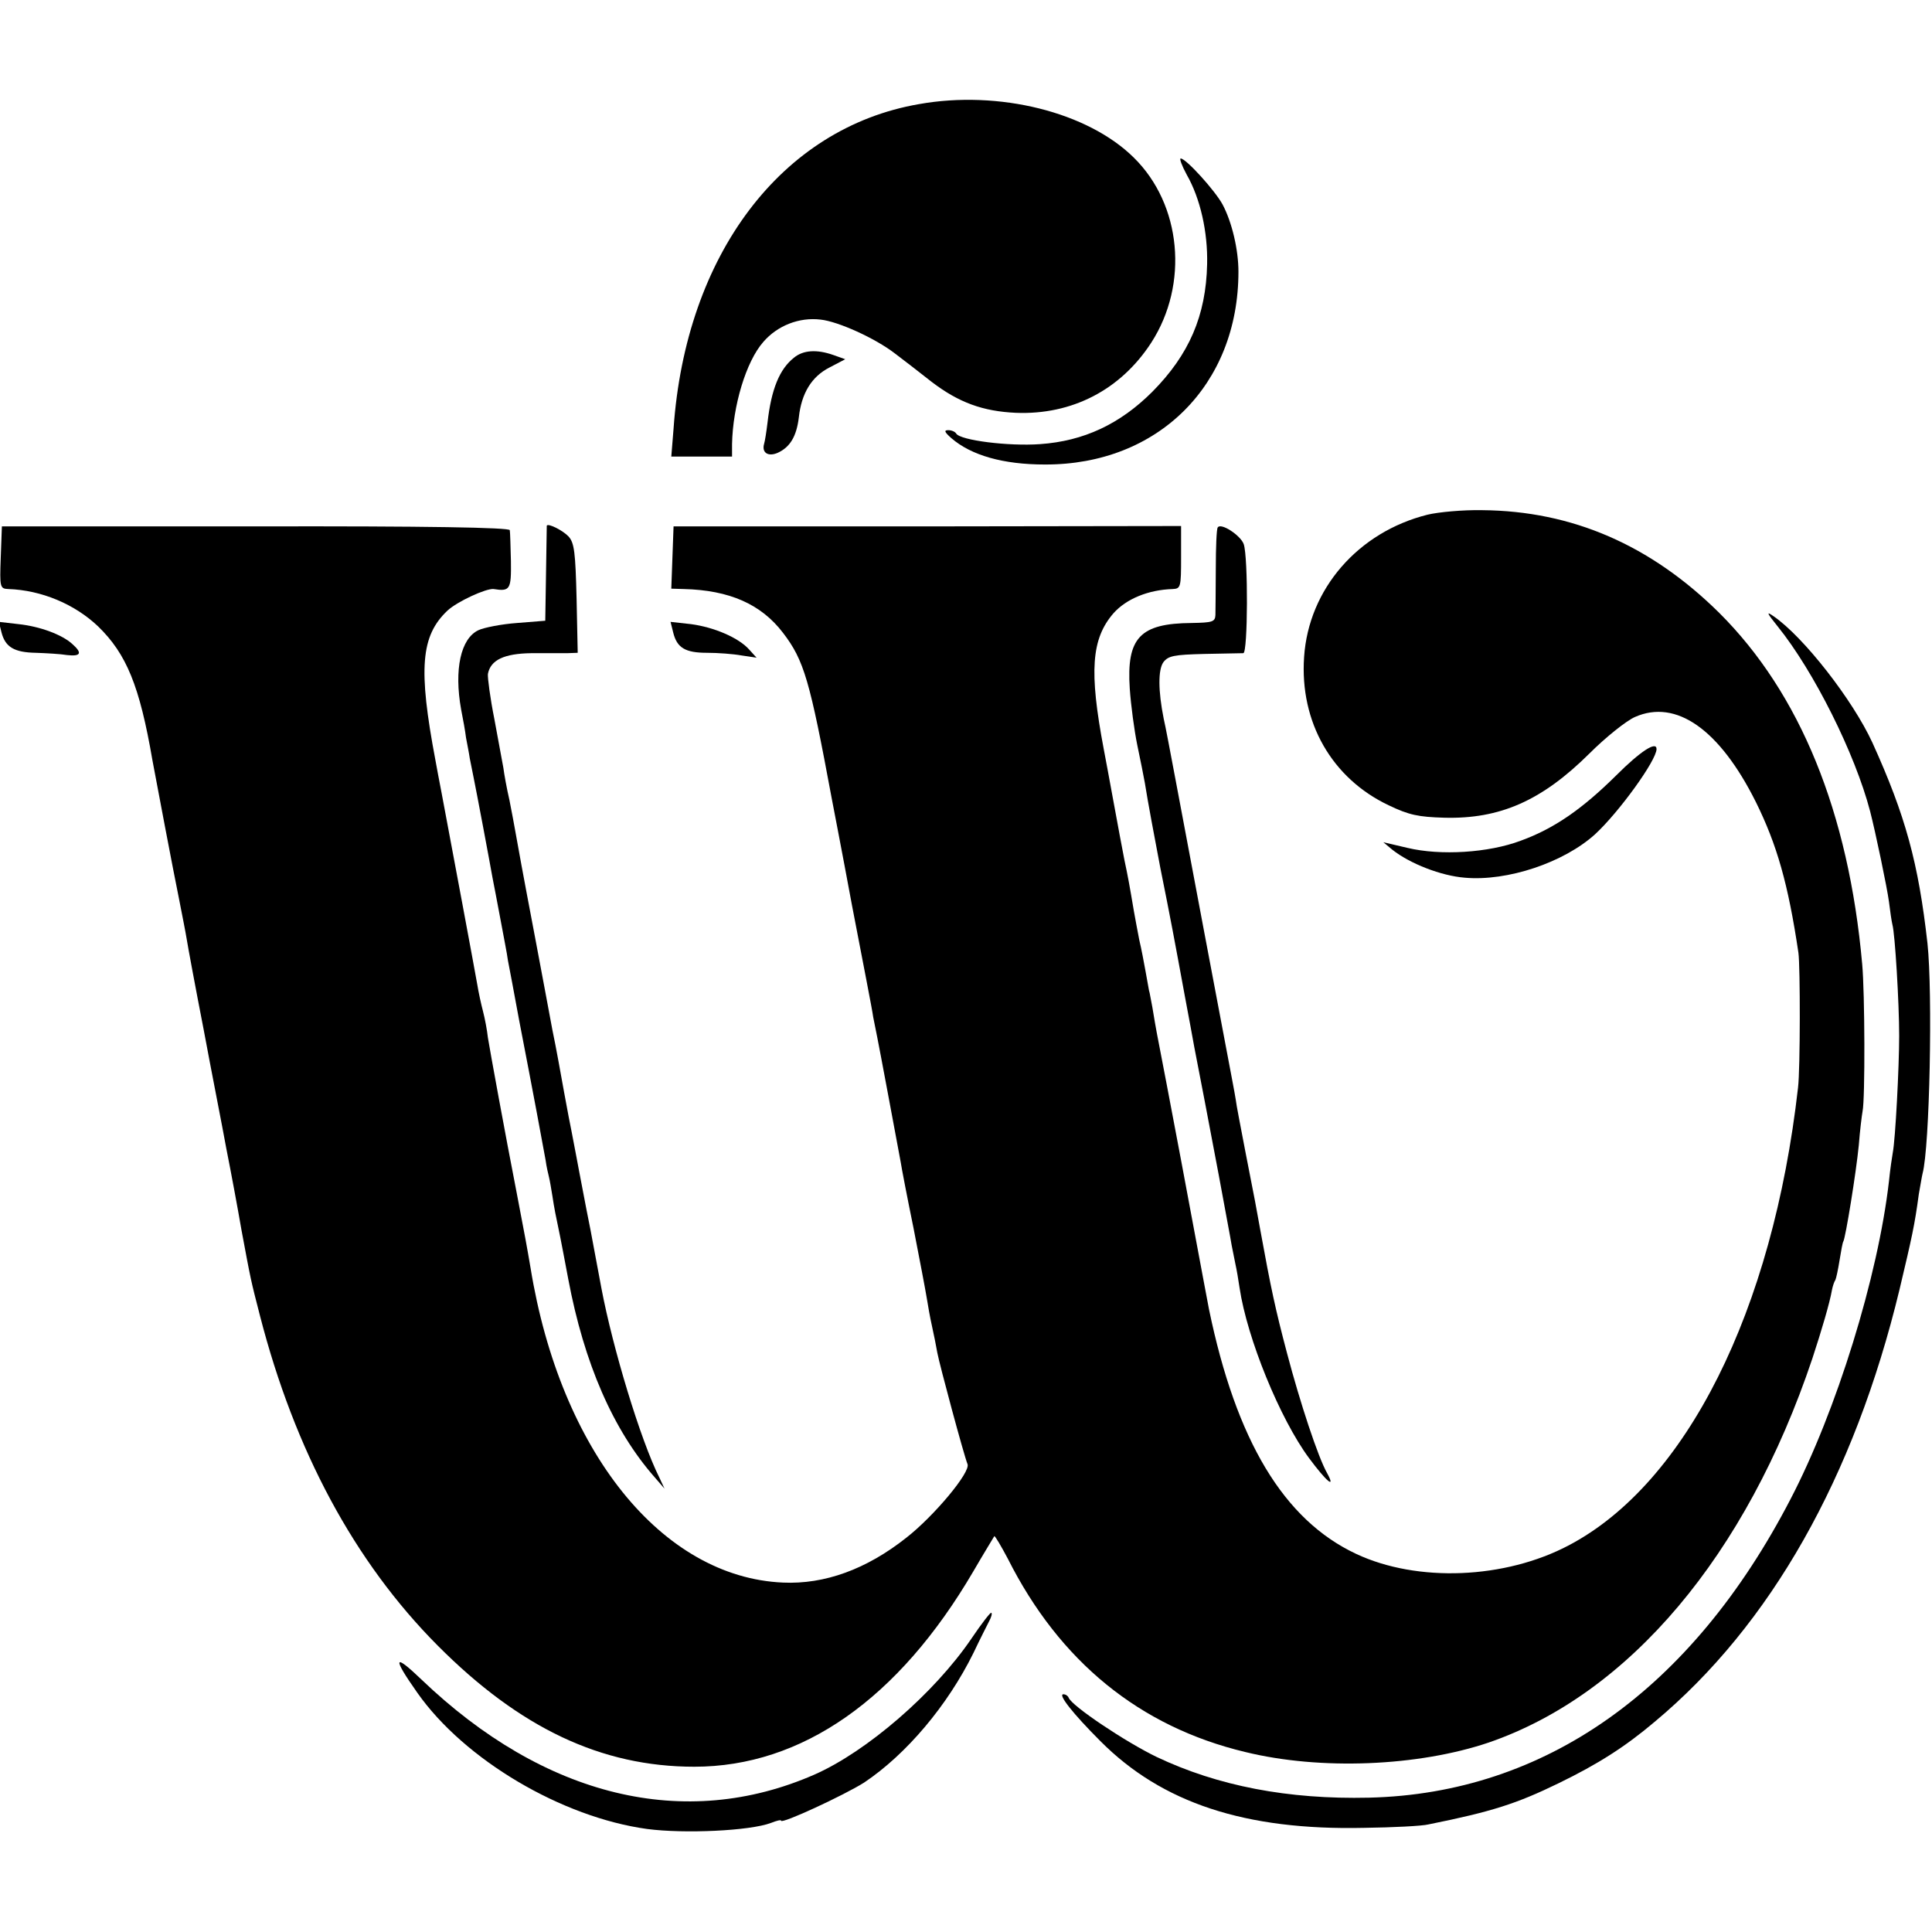 <?xml version="1.0" standalone="no"?>
<!DOCTYPE svg PUBLIC "-//W3C//DTD SVG 20010904//EN"
 "http://www.w3.org/TR/2001/REC-SVG-20010904/DTD/svg10.dtd">
<svg version="1.0" xmlns="http://www.w3.org/2000/svg"
 width="512pt" height="512pt" viewBox="0 0 512 512"
 preserveAspectRatio="xMidYMid meet">
<g transform="translate(0,512) scale(0.1,-0.1)"
fill="#000000" stroke="none">
<path d="M2435 4844 c-364 -63 -618 -399 -650 -860 l-6 -74 81 0 80 0 0 33 c2
101 37 219 83 271 37 43 95 66 152 59 46 -5 144 -49 197 -90 20 -15 64 -49 97
-75 72 -55 136 -78 223 -82 149 -6 278 61 359 186 100 155 80 366 -46 490
-122 121 -358 180 -570 142z"/>
<path d="M3145 4657 c36 -63 56 -152 54 -237 -3 -137 -48 -240 -145 -338 -86
-86 -182 -131 -298 -139 -83 -6 -211 10 -222 28 -3 5 -12 9 -21 9 -12 0 -10
-5 8 -21 53 -46 138 -70 248 -70 300 -1 513 211 513 511 0 58 -17 131 -42 178
-20 37 -97 122 -111 122 -4 0 3 -19 16 -43z"/>
<path d="M2104 4172 c-38 -30 -60 -83 -70 -172 -3 -25 -7 -50 -9 -56 -7 -24
11 -35 36 -24 33 15 50 44 56 94 7 64 34 108 81 132 l42 22 -31 11 c-45 16
-81 13 -105 -7z"/>
<path d="M3783 3756 c-184 -46 -315 -197 -327 -377 -12 -173 74 -322 224 -393
54 -26 79 -31 147 -33 148 -4 259 45 385 170 43 43 98 87 121 97 109 48 224
-33 320 -225 56 -113 86 -218 113 -400 5 -37 5 -307 -1 -357 -67 -592 -296
-1049 -607 -1213 -170 -90 -402 -99 -564 -23 -192 90 -318 300 -390 648 -5 28
-8 40 -74 395 -27 143 -54 285 -60 315 -6 30 -13 71 -16 90 -4 19 -7 40 -9 45
-1 6 -5 28 -9 50 -4 22 -11 60 -17 85 -5 25 -11 59 -14 75 -12 71 -16 93 -25
135 -5 25 -18 95 -29 155 -11 61 -23 124 -26 140 -39 206 -33 292 26 360 34
38 92 62 157 64 21 1 22 5 22 84 l0 83 -672 -1 -673 0 -3 -82 -3 -83 33 -1
c121 -3 205 -40 263 -116 56 -73 71 -126 129 -438 2 -11 27 -139 54 -285 28
-146 54 -278 56 -295 3 -16 8 -41 11 -55 5 -24 52 -276 62 -330 2 -14 17 -92
34 -175 16 -82 32 -166 35 -185 3 -19 9 -53 14 -75 5 -22 11 -53 14 -70 6 -32
70 -270 80 -295 9 -21 -89 -138 -162 -195 -106 -84 -217 -124 -327 -119 -321
14 -590 348 -669 834 -9 53 -15 86 -36 195 -32 164 -71 378 -77 415 -2 19 -8
51 -13 70 -5 19 -12 51 -15 70 -6 35 -71 383 -80 430 -3 14 -9 50 -15 80 -6
30 -13 69 -16 85 -46 243 -39 330 32 397 26 24 102 59 122 57 44 -7 47 -1 46
74 -1 39 -2 77 -3 82 -1 7 -218 11 -673 10 l-673 0 -3 -82 c-3 -80 -2 -83 20
-84 88 -3 176 -40 238 -99 75 -73 110 -157 144 -355 11 -59 55 -292 70 -365 8
-41 18 -91 21 -110 3 -19 23 -127 45 -240 21 -113 49 -254 60 -315 12 -60 30
-157 40 -215 25 -134 24 -130 49 -227 92 -357 250 -652 471 -874 217 -218 433
-321 680 -321 285 0 541 179 739 517 29 50 55 92 56 94 2 1 18 -26 36 -60 137
-272 349 -445 629 -512 200 -49 458 -38 645 25 372 128 683 496 858 1018 24
73 46 147 52 182 2 10 6 22 9 26 2 4 7 27 11 52 4 25 8 47 10 50 6 10 34 183
41 255 3 39 8 79 10 90 7 33 6 315 -1 390 -36 403 -165 718 -379 931 -182 180
-390 270 -628 272 -51 1 -116 -5 -145 -12z"/>
<path d="M1449 3727 c0 -1 -1 -58 -2 -127 l-2 -125 -75 -6 c-41 -3 -87 -12
-102 -19 -47 -22 -65 -104 -46 -210 5 -25 11 -58 13 -75 3 -16 8 -41 10 -55 3
-14 7 -36 10 -50 3 -14 14 -72 25 -130 11 -58 22 -118 25 -135 3 -16 13 -66
21 -110 8 -44 18 -93 20 -110 3 -16 17 -88 30 -160 37 -191 64 -336 70 -370 2
-16 7 -37 9 -45 2 -8 6 -31 9 -50 5 -33 8 -48 21 -110 3 -14 12 -63 21 -110
42 -223 119 -400 229 -525 l26 -30 -14 30 c-50 100 -123 342 -153 500 -2 11
-15 81 -29 155 -15 74 -28 146 -31 160 -4 23 -7 36 -19 100 -3 14 -12 61 -20
105 -8 44 -21 118 -31 165 -21 112 -20 108 -44 235 -18 96 -30 156 -54 290 -3
17 -10 55 -16 85 -7 30 -14 69 -16 85 -3 17 -14 75 -24 130 -11 55 -18 109
-17 119 7 37 43 54 115 55 37 0 80 0 95 0 l28 1 -3 144 c-3 122 -6 147 -21
164 -15 16 -54 36 -58 29z"/>
<path d="M3227 3722 c-3 -4 -5 -53 -5 -109 0 -57 -1 -112 -1 -123 -1 -18 -8
-20 -63 -21 -137 -1 -173 -39 -164 -174 3 -44 12 -111 20 -150 8 -38 17 -83
20 -100 8 -51 26 -146 41 -225 28 -139 37 -188 65 -340 11 -58 22 -118 25
-135 14 -72 37 -191 65 -340 16 -88 32 -171 34 -185 3 -14 7 -36 10 -50 3 -13
8 -42 11 -63 20 -134 107 -347 184 -451 46 -62 72 -84 48 -40 -24 42 -72 188
-106 317 -31 117 -43 173 -71 327 -12 67 -12 67 -40 210 -12 63 -24 124 -25
135 -4 25 -8 44 -44 235 -27 143 -44 232 -115 610 -14 74 -28 149 -32 165 -15
75 -15 130 -1 150 13 17 28 20 109 22 51 1 98 2 103 2 12 1 13 254 1 289 -8
23 -61 58 -69 44z"/>
<path d="M4711 3460 c96 -119 205 -337 245 -490 14 -54 45 -202 50 -240 3 -25
7 -52 9 -60 7 -24 18 -208 18 -295 0 -82 -10 -275 -17 -310 -2 -11 -7 -45 -10
-75 -29 -253 -139 -609 -261 -843 -262 -505 -650 -780 -1117 -791 -214 -5
-401 31 -563 108 -81 39 -225 135 -233 157 -2 5 -8 9 -14 9 -15 0 25 -51 98
-124 163 -164 384 -237 699 -230 77 1 154 5 170 9 169 34 234 55 345 109 105
51 177 97 255 163 307 256 529 648 649 1146 33 139 40 170 51 252 4 22 8 47
10 55 19 70 27 480 13 610 -24 213 -58 338 -146 532 -52 113 -182 280 -262
335 -20 14 -18 9 11 -27z"/>
<path d="M4 3444 c10 -39 34 -53 91 -54 28 -1 65 -3 83 -6 36 -4 41 5 14 29
-27 25 -86 47 -143 53 l-52 6 7 -28z"/>
<path d="M1784 3444 c10 -41 32 -54 90 -54 28 0 69 -3 91 -7 l40 -6 -19 21
c-28 32 -94 60 -155 68 l-54 6 7 -28z"/>
<path d="M4283 3065 c-91 -90 -165 -141 -253 -173 -85 -32 -212 -40 -300 -19
l-64 15 24 -20 c47 -37 129 -69 192 -74 113 -10 262 40 345 115 63 58 163 196
163 226 0 22 -43 -6 -107 -70z"/>
<path d="M2574 777 c-98 -144 -277 -299 -416 -360 -343 -150 -715 -60 -1041
252 -74 71 -78 60 -11 -35 125 -178 383 -330 609 -361 99 -13 272 -5 328 16
15 6 27 9 27 6 0 -10 168 68 220 101 112 75 221 204 290 344 17 36 36 73 41
83 6 11 9 21 6 23 -2 2 -26 -29 -53 -69z"/>
</g>
</svg>
